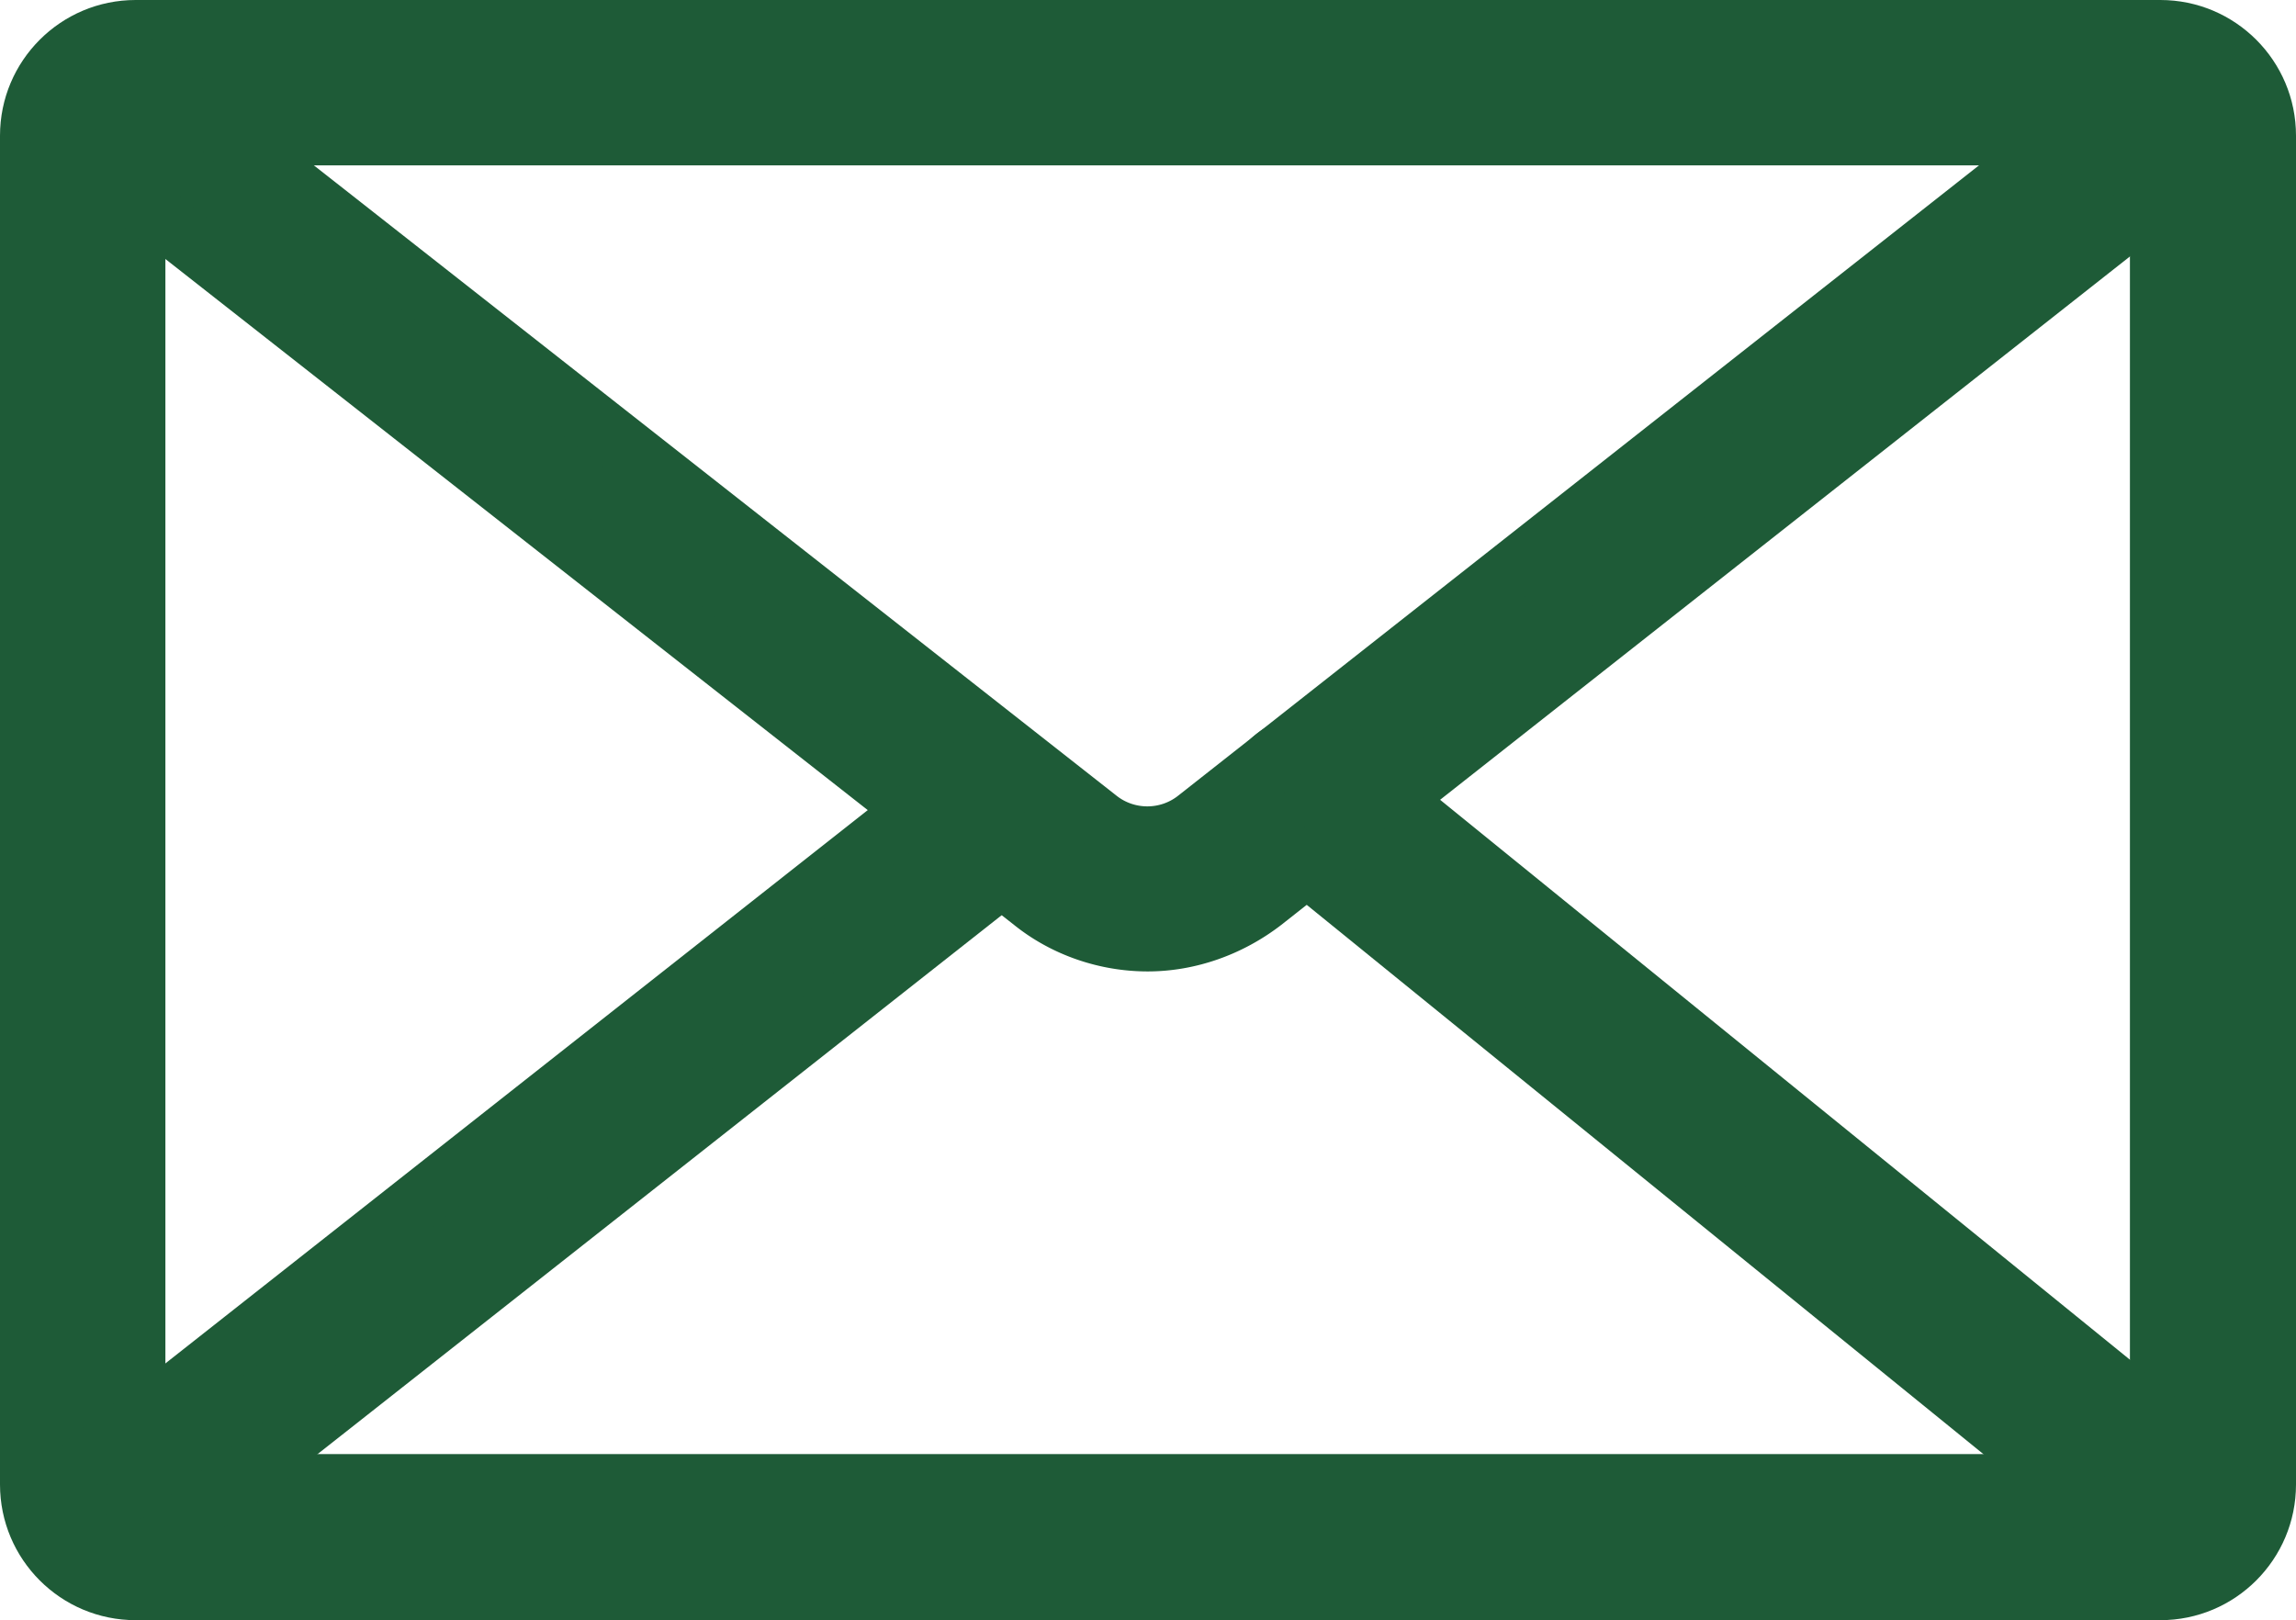<svg xmlns="http://www.w3.org/2000/svg" viewBox="0 0 34.01 24"><defs><style>.d{fill:#1e5b37}</style></defs><g id="b"><g id="c"><path class="d" d="M32 23.57H2.01c-.87 0-1.58-.71-1.58-1.58V2.01c0-.87.71-1.58 1.58-1.58H32c.87 0 1.58.71 1.58 1.58v19.98c0 .87-.71 1.58-1.58 1.58zm0-1.59zm-29.98 0h29.96V2.02H2.02v19.96z"/><path class="d" d="M32 24H2.01C.9 24 0 23.1 0 21.99V2.01C0 .9.9 0 2.01 0H32c1.11 0 2.01.9 2.01 2.01v19.98c0 1.11-.9 2.01-2.01 2.01zM2.01.86C1.38.86.87 1.37.87 2v19.99c0 .63.51 1.14 1.14 1.14H32c.63 0 1.14-.51 1.14-1.14V2.01c0-.63-.51-1.14-1.14-1.14H2.01zm30.42 21.91h-.86v-.36H1.59V1.59h30.83v21.18zM2.47 21.54h29.08V2.45H2.45v19.1z"/><path class="d" d="M17 13.96c-.61 0-1.21-.2-1.72-.6L1.08 2.21C.73 1.94.67 1.44.95 1.09S1.72.68 2.07.96l14.21 11.16c.43.34 1.03.34 1.47 0L31.68 1.14c.34-.27.84-.21 1.12.13.27.34.21.84-.13 1.12L18.73 13.37c-.51.4-1.11.6-1.72.6z"/><path class="d" d="M17 14.39c-.71 0-1.42-.24-1.98-.69L.81 2.55C.28 2.13.19 1.36.6.83c.2-.26.49-.42.82-.46.33-.03.65.05.9.25l14.21 11.16c.27.22.66.22.93 0L31.41.8c.53-.42 1.3-.33 1.72.2.42.53.33 1.31-.21 1.72L18.98 13.7c-.57.44-1.27.69-1.98.69zM1.57 1.22h-.04c-.1.01-.18.06-.24.14-.06.08-.09.17-.08.27.01.1.06.18.14.24l14.2 11.15c.84.66 2.06.66 2.9 0L32.39 2.05c.08-.06.12-.15.14-.24.01-.1-.02-.19-.08-.27a.364.364 0 00-.51-.06L18 12.46c-.59.47-1.41.46-2 0L1.79 1.3a.35.35 0 00-.22-.08z"/><path class="d" d="M32.17 23.02c-.18 0-.35-.06-.5-.18l-12.8-10.39a.805.805 0 01-.12-1.12c.28-.34.78-.39 1.12-.12l12.8 10.39c.34.28.39.78.12 1.12-.16.19-.39.29-.62.29z"/><path class="d" d="M32.17 23.45c-.28 0-.55-.1-.77-.27L18.6 12.79c-.53-.43-.61-1.2-.18-1.73.2-.25.5-.41.82-.45.32-.03.65.06.9.27l12.8 10.39a1.219 1.219 0 01-.77 2.17zm-12.8-11.98h-.04a.363.363 0 00-.19.64l12.8 10.39c.15.12.39.09.51-.05.12-.16.1-.38-.05-.51L19.6 11.55a.4.4 0 00-.23-.08zM1.85 23.02c-.24 0-.47-.1-.62-.3a.806.806 0 01.13-1.12l12.96-10.21c.34-.27.84-.21 1.12.13.27.34.21.84-.13 1.12L2.34 22.85c-.15.11-.32.17-.49.17z"/><path class="d" d="M1.85 23.45c-.38 0-.73-.17-.96-.47-.2-.26-.29-.58-.25-.9.04-.33.2-.62.46-.82l12.96-10.21c.26-.2.58-.29.9-.25a1.222 1.222 0 011.07 1.36c-.04.33-.2.62-.46.82L2.61 23.19c-.21.17-.48.26-.76.26zm12.97-11.79a.35.35 0 00-.22.08L1.63 21.94c-.16.12-.19.35-.06.51.1.13.27.25.51.06L15.04 12.3c.08-.06.12-.15.14-.24.01-.1-.02-.19-.08-.27a.354.354 0 00-.24-.14h-.04z"/></g></g></svg>
